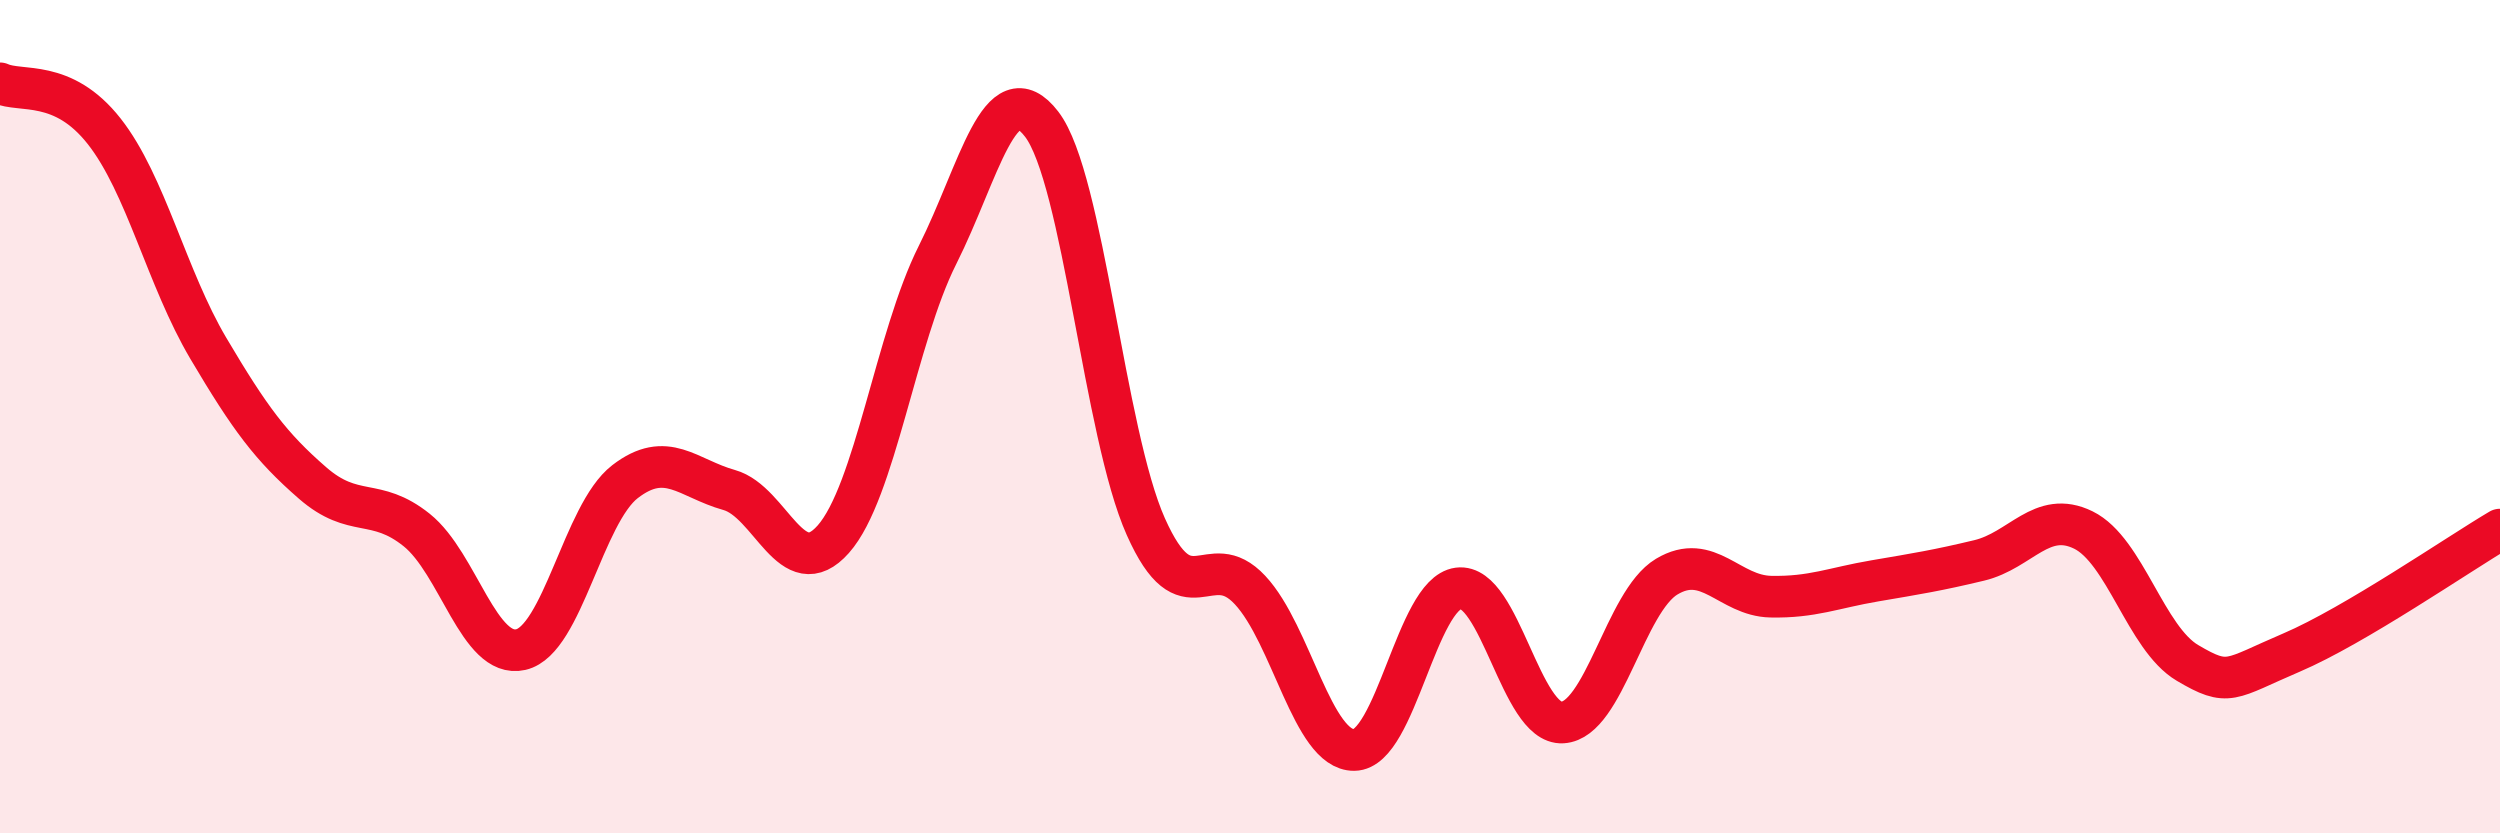 
    <svg width="60" height="20" viewBox="0 0 60 20" xmlns="http://www.w3.org/2000/svg">
      <path
        d="M 0,2 C 0.5,2.23 1.5,1.88 2.5,3.15 C 3.5,4.42 4,6.67 5,8.36 C 6,10.05 6.5,10.72 7.5,11.59 C 8.5,12.46 9,11.92 10,12.72 C 11,13.52 11.5,15.82 12.5,15.59 C 13.5,15.36 14,12.33 15,11.56 C 16,10.79 16.5,11.48 17.5,11.76 C 18.5,12.04 19,14.07 20,12.94 C 21,11.81 21.5,8.11 22.5,6.12 C 23.5,4.13 24,1.68 25,2.98 C 26,4.28 26.5,10.4 27.5,12.64 C 28.5,14.88 29,13.09 30,14.16 C 31,15.23 31.5,18.01 32.5,18 C 33.5,17.99 34,14.25 35,14.12 C 36,13.99 36.5,17.4 37.5,17.34 C 38.5,17.28 39,14.44 40,13.84 C 41,13.24 41.5,14.3 42.5,14.32 C 43.5,14.34 44,14.11 45,13.94 C 46,13.77 46.5,13.69 47.5,13.45 C 48.5,13.21 49,12.23 50,12.72 C 51,13.21 51.5,15.32 52.5,15.91 C 53.5,16.5 53.5,16.3 55,15.66 C 56.5,15.02 59,13.3 60,12.71L60 20L0 20Z"
        fill="#EB0A25"
        opacity="0.1"
        stroke-linecap="round"
        stroke-linejoin="round"
      />
      <path
        d="M 0,2 C 0.5,2.23 1.5,1.88 2.5,3.15 C 3.5,4.42 4,6.67 5,8.36 C 6,10.05 6.5,10.72 7.5,11.59 C 8.5,12.46 9,11.92 10,12.72 C 11,13.52 11.5,15.82 12.5,15.59 C 13.5,15.36 14,12.33 15,11.56 C 16,10.79 16.5,11.48 17.5,11.76 C 18.5,12.04 19,14.07 20,12.94 C 21,11.81 21.5,8.11 22.5,6.12 C 23.5,4.13 24,1.68 25,2.98 C 26,4.28 26.5,10.4 27.5,12.64 C 28.5,14.88 29,13.09 30,14.16 C 31,15.23 31.5,18.01 32.5,18 C 33.5,17.99 34,14.25 35,14.12 C 36,13.99 36.5,17.4 37.5,17.34 C 38.5,17.28 39,14.44 40,13.84 C 41,13.24 41.5,14.3 42.5,14.32 C 43.5,14.34 44,14.11 45,13.94 C 46,13.77 46.5,13.69 47.5,13.45 C 48.5,13.21 49,12.23 50,12.72 C 51,13.21 51.5,15.32 52.5,15.91 C 53.5,16.5 53.5,16.3 55,15.66 C 56.5,15.02 59,13.3 60,12.71"
        stroke="#EB0A25"
        stroke-width="1"
        fill="none"
        stroke-linecap="round"
        stroke-linejoin="round"
      />
    </svg>
  